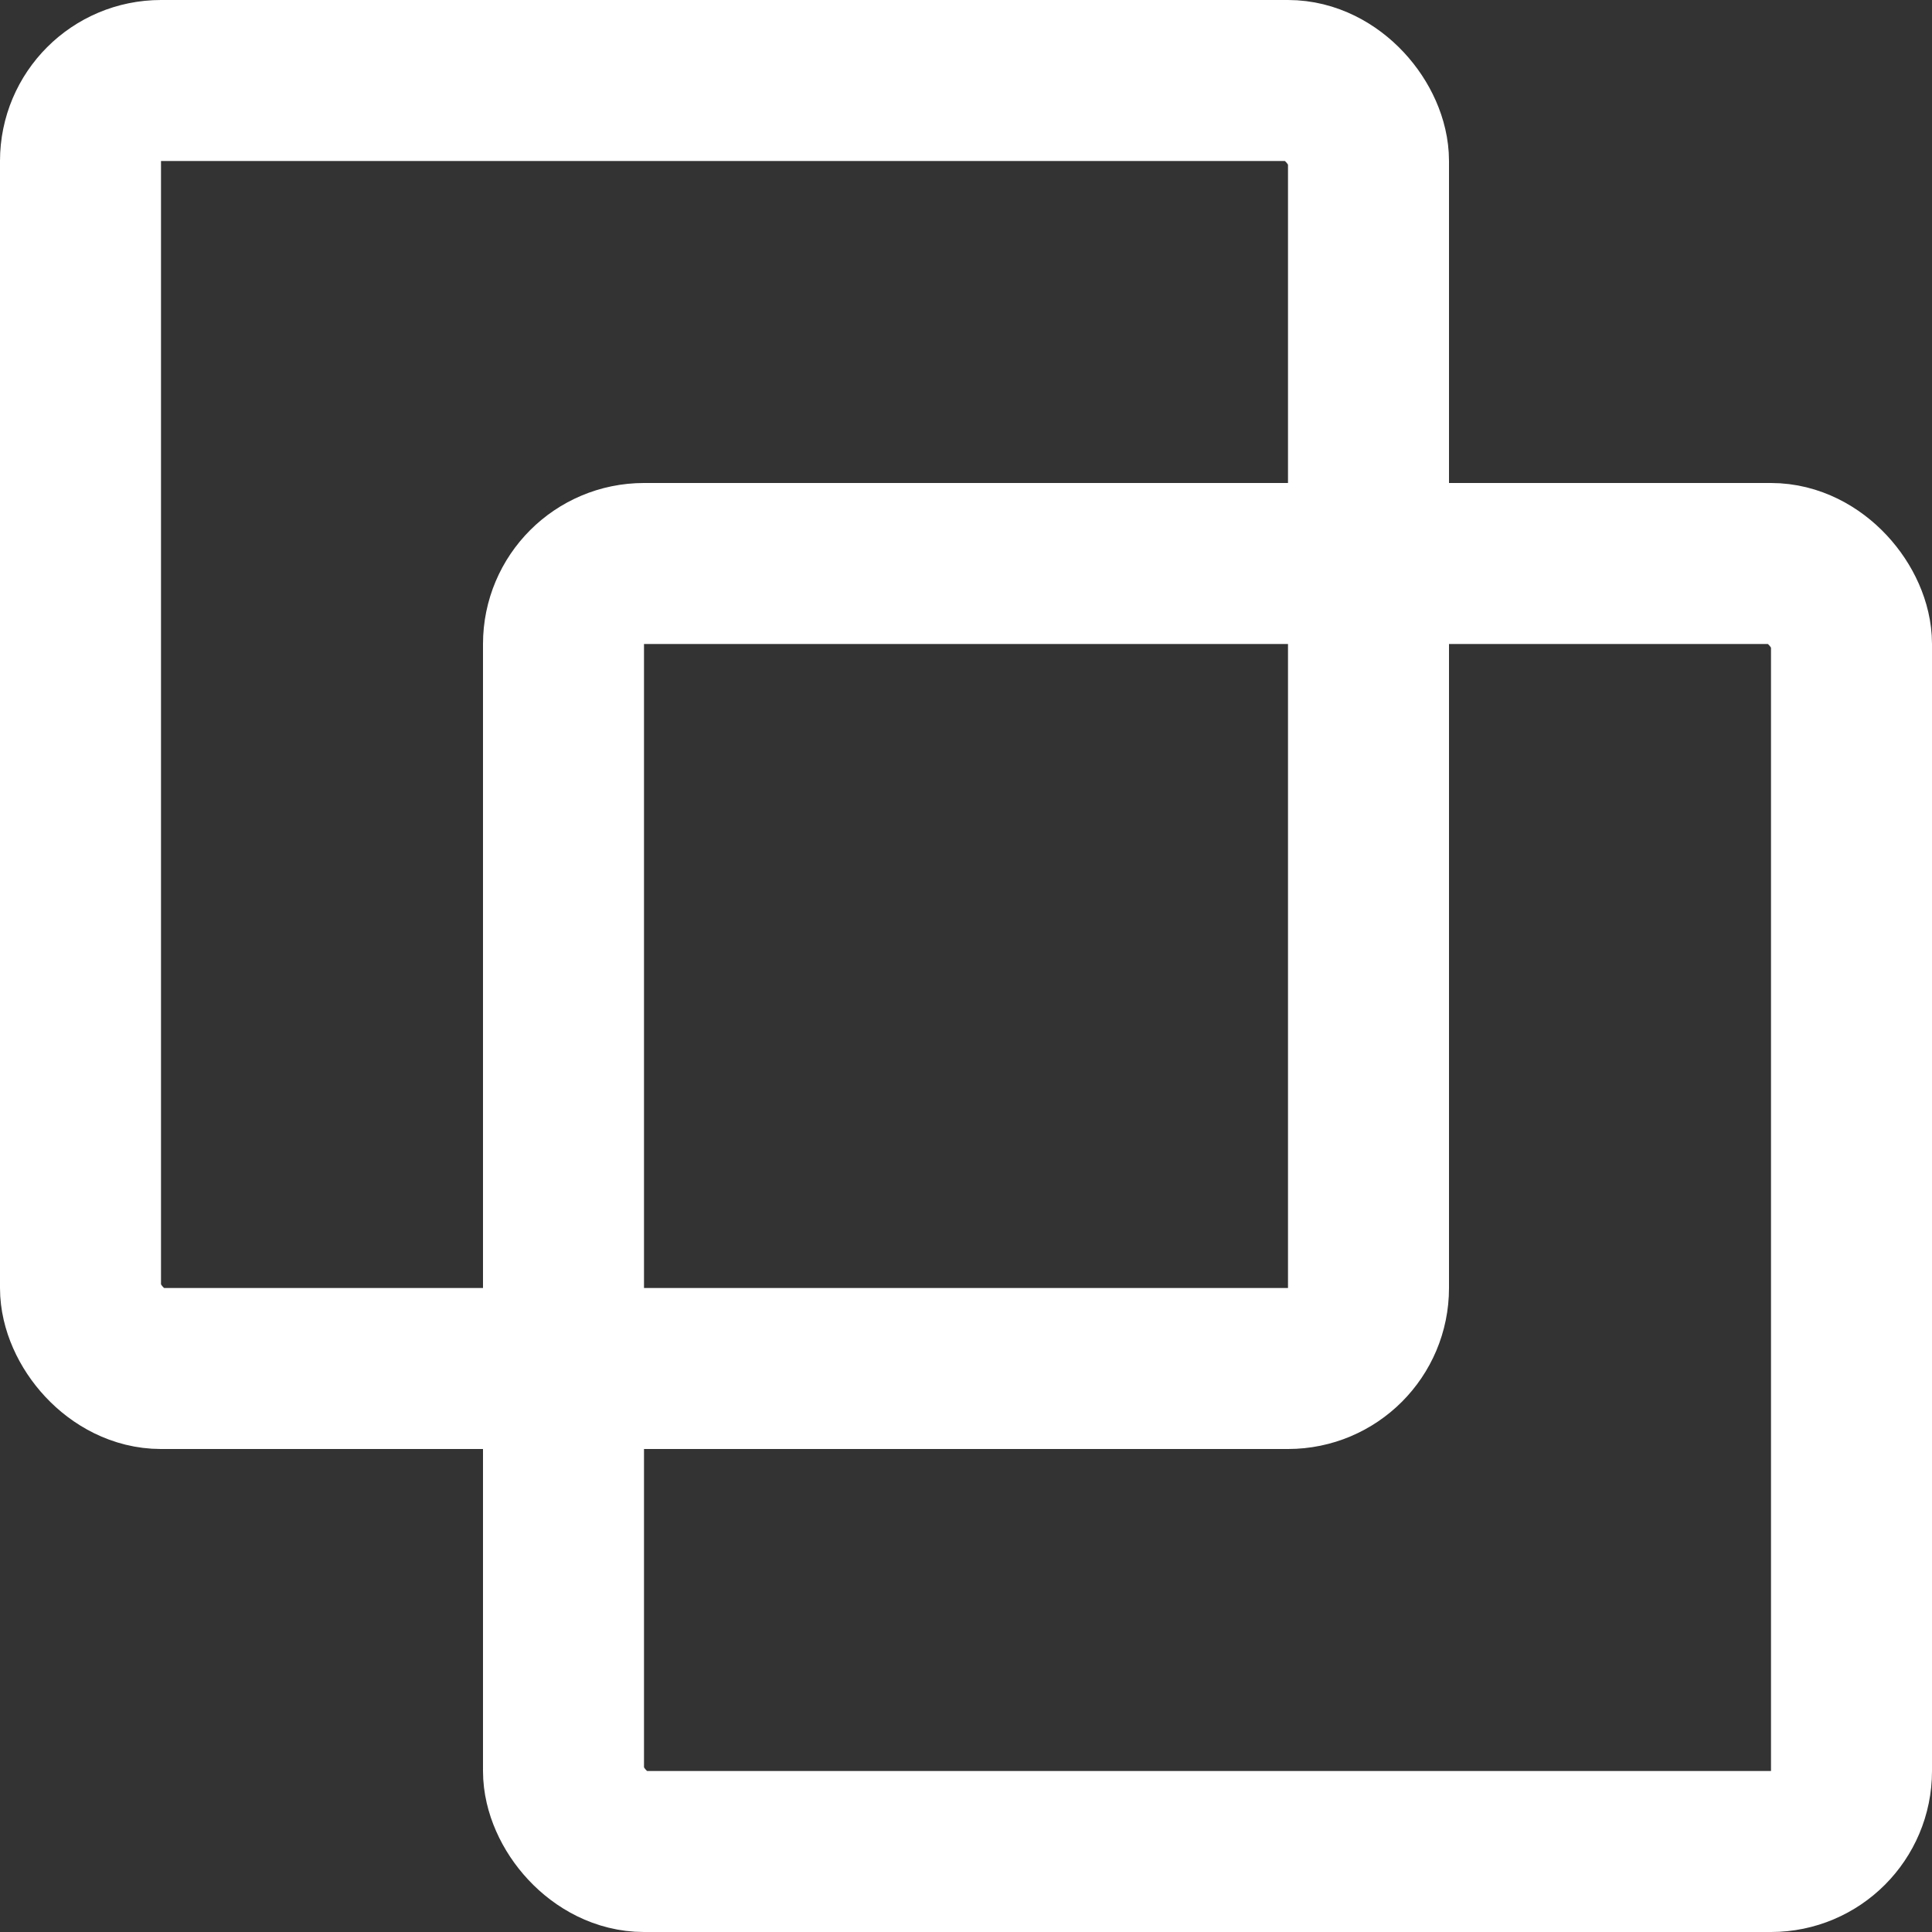 <svg width="12" height="12" fill="none" xmlns="http://www.w3.org/2000/svg"><rect width="100%" height="100%" fill="#333333" stroke="none"/><rect x=".5" y=".5" width="8" height="8" rx=".5" stroke="#fff"/><rect x="3.5" y="3.5" width="8" height="8" rx=".5" stroke="#fff"/></svg>